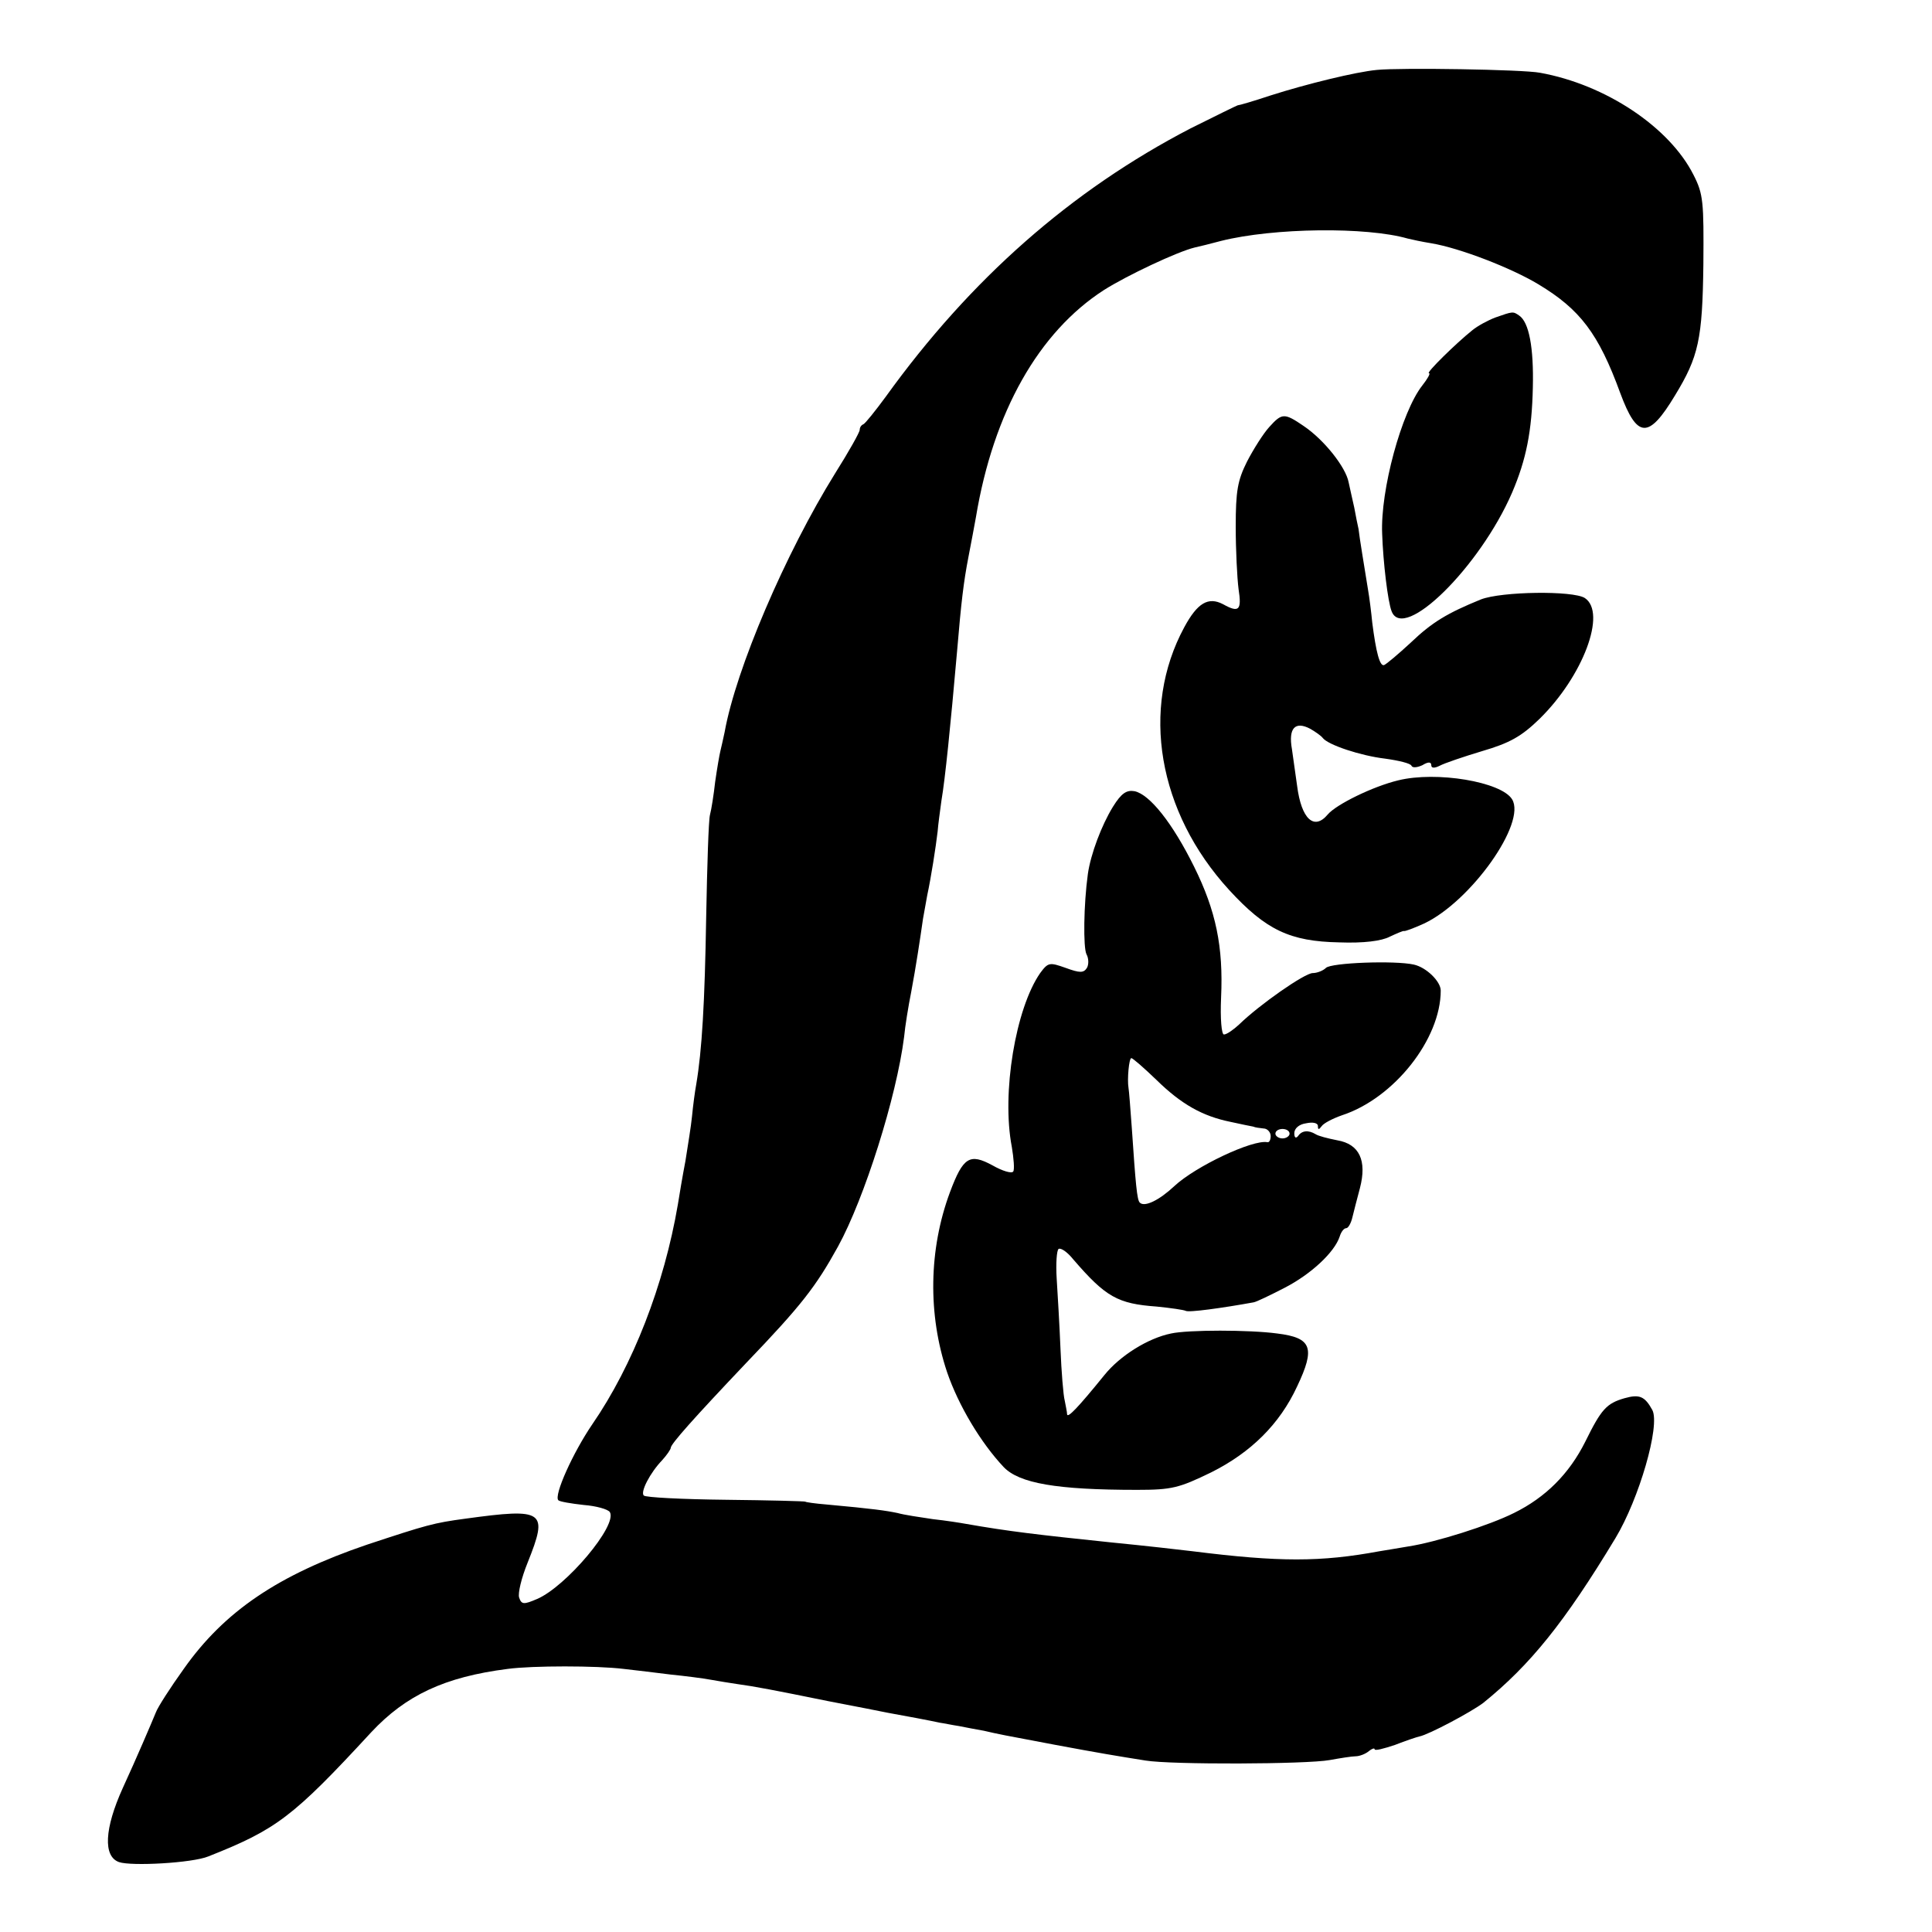 <svg version="1.0" xmlns="http://www.w3.org/2000/svg" width="545.333" height="545.333" viewBox="0 0 409 409"><path d="M291.5 14.8c-4.4.4-15 3-22.5 5.4-3.6 1.2-6.7 2.1-7 2.1-.3.1-4.8 2.3-10 4.9C226.8 40.3 205.5 59 187.5 84c-2.2 3-4.3 5.6-4.7 5.8-.5.2-.8.7-.8 1.2s-2.3 4.6-5.2 9.2c-10.5 16.9-21 41.4-23.4 54.8-.3 1.4-.7 3.2-.9 4s-.7 3.7-1.1 6.5c-.3 2.7-.8 5.9-1.1 7s-.6 10.8-.8 21.5c-.3 18.3-.9 28.4-2.1 35.5-.3 1.6-.7 4.7-.9 6.8s-.9 6.3-1.4 9.5c-.6 3.1-1.3 7.3-1.6 9.2-2.9 17-9.5 34-18.1 46.5-4.1 6-8.2 15.1-7.2 16.1.3.3 2.7.7 5.4 1 2.6.2 5.1.9 5.5 1.5 1.7 2.8-9.3 15.8-15.4 18.4-2.8 1.2-3.3 1.2-3.8-.3-.3-.9.5-4.2 1.8-7.4 4.4-11 3.6-11.6-13.2-9.3-6.7.9-8.1 1.3-20.8 5.5-18.8 6.4-30.2 14.1-38.8 26.3-2.8 3.9-5.5 8.1-5.9 9.2-.9 2.2-4.1 9.7-7 16-3.9 8.6-4.2 14.5-.8 15.7 2.6.9 15.5.2 18.9-1.2 14.4-5.7 17.9-8.3 34.5-26.3 7.3-7.8 15.5-11.7 28.9-13.4 5.2-.7 18.8-.7 24.5 0 2.5.3 7 .8 10 1.2 3 .3 6.9.8 8.5 1.1 1.7.3 4.1.7 5.5.9 3.7.5 7.9 1.3 19.2 3.6 5.7 1.1 11.4 2.2 12.8 2.5 3.4.6 9.2 1.7 11 2.1.8.1 2.6.5 4 .7 1.4.3 3.7.7 5.3 1 3 .7 4 .9 15.2 3 9.1 1.7 13.3 2.4 19 3.3 5.4.9 34 .8 39-.1 2.2-.4 4.7-.8 5.5-.8s2.1-.5 2.8-1.1c.6-.5 1.2-.7 1.2-.4 0 .4 1.9-.1 4.3-.9 2.3-.9 4.7-1.7 5.2-1.8 2-.4 11-5.2 13.5-7.1 9.9-8 17.2-17 28-34.9 5-8.3 9.5-23.8 7.8-27.1-1.6-2.9-2.7-3.4-5.9-2.5-3.8 1.1-4.9 2.3-8.3 9.2-3.4 6.8-8.4 11.8-15.1 15.1-5.2 2.6-16.5 6.2-22.5 7.1-1.9.3-4.6.8-6 1-12.4 2.3-21.2 2.3-39.5 0-3.4-.4-9.4-1.1-17.5-1.9-15.3-1.6-21.4-2.3-30.5-3.9-1.1-.2-4.2-.7-7-1-2.7-.4-6.1-.9-7.5-1.3-2.4-.5-5.1-.9-15-1.8-2.5-.2-4.5-.5-4.5-.6s-7.6-.3-16.8-.4-17.1-.5-17.4-.9c-.8-.7 1.3-4.8 3.9-7.5 1-1.1 1.8-2.3 1.8-2.6 0-.8 4.9-6.3 16-18 11.7-12.2 14.7-16.1 19.4-24.6 5.6-10.2 12.4-31.7 14-44.4.2-2.2.9-6.5 1.5-9.5 1-5.3 1.9-11.3 2.5-15.5.2-1.1.6-3.4.9-5 .8-3.7 1.8-10.1 2.2-13.5.1-1.4.5-4.3.8-6.5.8-4.7 1.9-15.6 3.3-31.5.9-10.7 1.4-14.8 2.4-20 .6-3 1.3-6.9 1.6-8.5 3.7-22.3 13.3-39.2 27.1-48.1 4.9-3.1 15.5-8.1 19.2-9 .9-.2 3.4-.8 5.6-1.4 11.2-2.8 30.8-3 39.5-.5.8.2 3.1.7 5 1 6 1 16.9 5.2 22.7 8.7 8.8 5.3 12.7 10.4 17.3 23 3.6 9.7 6 9.8 11.6.5 5-8.2 5.8-11.9 6-27.7.1-13.3 0-14.9-2.1-19-5.1-10.1-18.6-19.1-32.5-21.6-3.7-.7-29.5-1.1-34.5-.6"/><path d="M316.6 67.2c-1.6.6-3.8 1.8-4.9 2.7-3.5 2.8-9.9 9.1-9.2 9.1.4 0-.3 1.2-1.4 2.6-4.4 5.6-8.9 22.2-8.5 31.4.2 6 1.2 14.4 2 16.4 2.5 6.6 18.7-9.4 25.5-25.1 3-7 4.2-13 4.4-22.3.2-8.4-.8-13.8-2.9-15.2-1.3-.9-1.3-.9-5 .4"/><path d="M268.7 90.4c-1.2 1.3-3.3 4.6-4.7 7.3-2 4-2.4 6.2-2.4 13.8 0 4.9.3 10.9.6 13.2.7 4.5.1 5.1-3.3 3.2-3.1-1.6-5.4-.3-8.2 4.9-9.3 17.2-5.6 39.1 9.5 55.6 7.8 8.5 12.9 10.9 23.3 11.1 5.2.2 9-.3 10.7-1.2 1.5-.7 2.9-1.3 3-1.2.2.1 2.1-.6 4.3-1.6 9.9-4.7 21.7-21.3 18.6-26.3-2.3-3.7-16-6-24.1-4-5.4 1.3-13.1 5.1-14.9 7.2-2.9 3.5-5.6 1-6.5-6-.3-2.2-.8-5.7-1.1-7.8-.8-4.5.7-6 3.9-4.3 1.2.7 2.3 1.5 2.6 1.9 1.1 1.5 8.1 3.8 13.2 4.4 2.9.4 5.4 1 5.6 1.5s1.2.4 2.3-.1c1.3-.8 1.9-.7 1.9 0 0 .6.6.7 1.8.1.9-.5 5-1.9 9-3.1 5.8-1.7 8.3-3.1 12.1-6.8 9.2-9 14.3-22.5 9.6-25.6-2.5-1.6-17.6-1.4-22 .3-7.1 2.9-10.3 4.8-14.8 9.1-2.7 2.5-5.2 4.6-5.7 4.8-.9.3-1.7-2.7-2.5-9-.2-2.1-.6-5.3-.9-7-.7-4.4-1.8-10.9-2-12.8-.2-.8-.6-2.9-.9-4.5-.4-1.7-.9-4.1-1.2-5.4-.6-3.2-5.2-9-9.5-11.9-4.1-2.8-4.6-2.8-7.3.2"/><path d="M235.6 170.8c-2.4 3.9-4.7 10-5.3 14.2-.9 6.5-1 15.6-.3 17 .5.9.5 2.2.1 2.9-.7 1.1-1.5 1.1-4.5 0-3.4-1.2-3.7-1.2-5.4 1.1-5.2 7.5-8.2 25.4-6 36.8.4 2.4.6 4.8.3 5.2-.3.5-2.3-.1-4.4-1.3-4.8-2.6-6.2-1.8-9 5.7-4.5 12.1-4.7 25.9-.6 38.1 2.4 7 7.1 14.9 12 20.1 3.3 3.4 11.1 4.8 28.2 4.8 7.4 0 8.9-.4 15.7-3.7 8.4-4.2 14.5-10.2 18.2-18.2 3.9-8.2 3.1-10.3-4.2-11.2-5.9-.8-18.9-.8-22.5 0-4.9 1-10.8 4.7-14.1 8.8-5.6 6.9-7.8 9.2-7.9 8.3 0-.5-.3-1.8-.5-2.9-.3-1.1-.7-6.1-.9-11-.2-5-.6-11.6-.8-14.8s0-6 .4-6.3c.5-.3 1.9.7 3.1 2.2 6.9 8 9.4 9.4 17.7 10 3 .3 5.7.7 6.1.9.6.4 7.8-.6 14.4-1.8.6-.1 3.5-1.5 6.6-3.1 5.6-2.9 10.5-7.5 11.6-10.8.3-1 .9-1.8 1.4-1.8.4 0 1-1 1.3-2.3.3-1.2 1-4 1.6-6.2 1.5-5.8-.1-9.3-4.8-10.1-2-.4-4-.9-4.6-1.3-1.5-.9-2.9-.8-3.7.4-.5.6-.8.3-.8-.6 0-1 1-1.9 2.5-2.1 1.4-.3 2.5-.1 2.5.6 0 .8.2.8.8 0 .4-.6 2.3-1.6 4.3-2.3 11-3.6 20.9-16.1 20.9-26.4 0-1.9-3-4.9-5.7-5.5-4-.9-17.5-.4-18.6.7-.6.6-1.9 1.1-2.8 1.1-1.7 0-11.3 6.7-15.6 10.9-1.2 1.1-2.6 2.1-3.2 2.1-.5 0-.8-3.3-.6-7.8.5-10.8-1.1-18.4-5.7-27.7s-9.4-15.3-12.6-16c-1.7-.3-2.8.4-4.6 3.3m9.2 57.8c5.3 5.2 9.8 7.7 15.7 8.9 2.2.5 4.3.9 4.8 1 .4.2 1.4.3 2.2.4.8 0 1.5.8 1.5 1.6s-.3 1.4-.7 1.3c-3.1-.6-15.2 5.1-19.7 9.3-3.2 3-6.3 4.5-7.3 3.5-.6-.5-.9-4-1.7-15.8-.3-4.2-.6-8-.7-8.5-.3-1.8.1-6.3.6-6.3.3 0 2.7 2.1 5.3 4.6M273 240c0 .5-.7 1-1.5 1s-1.5-.5-1.5-1c0-.6.7-1 1.5-1s1.5.4 1.5 1"/></svg>